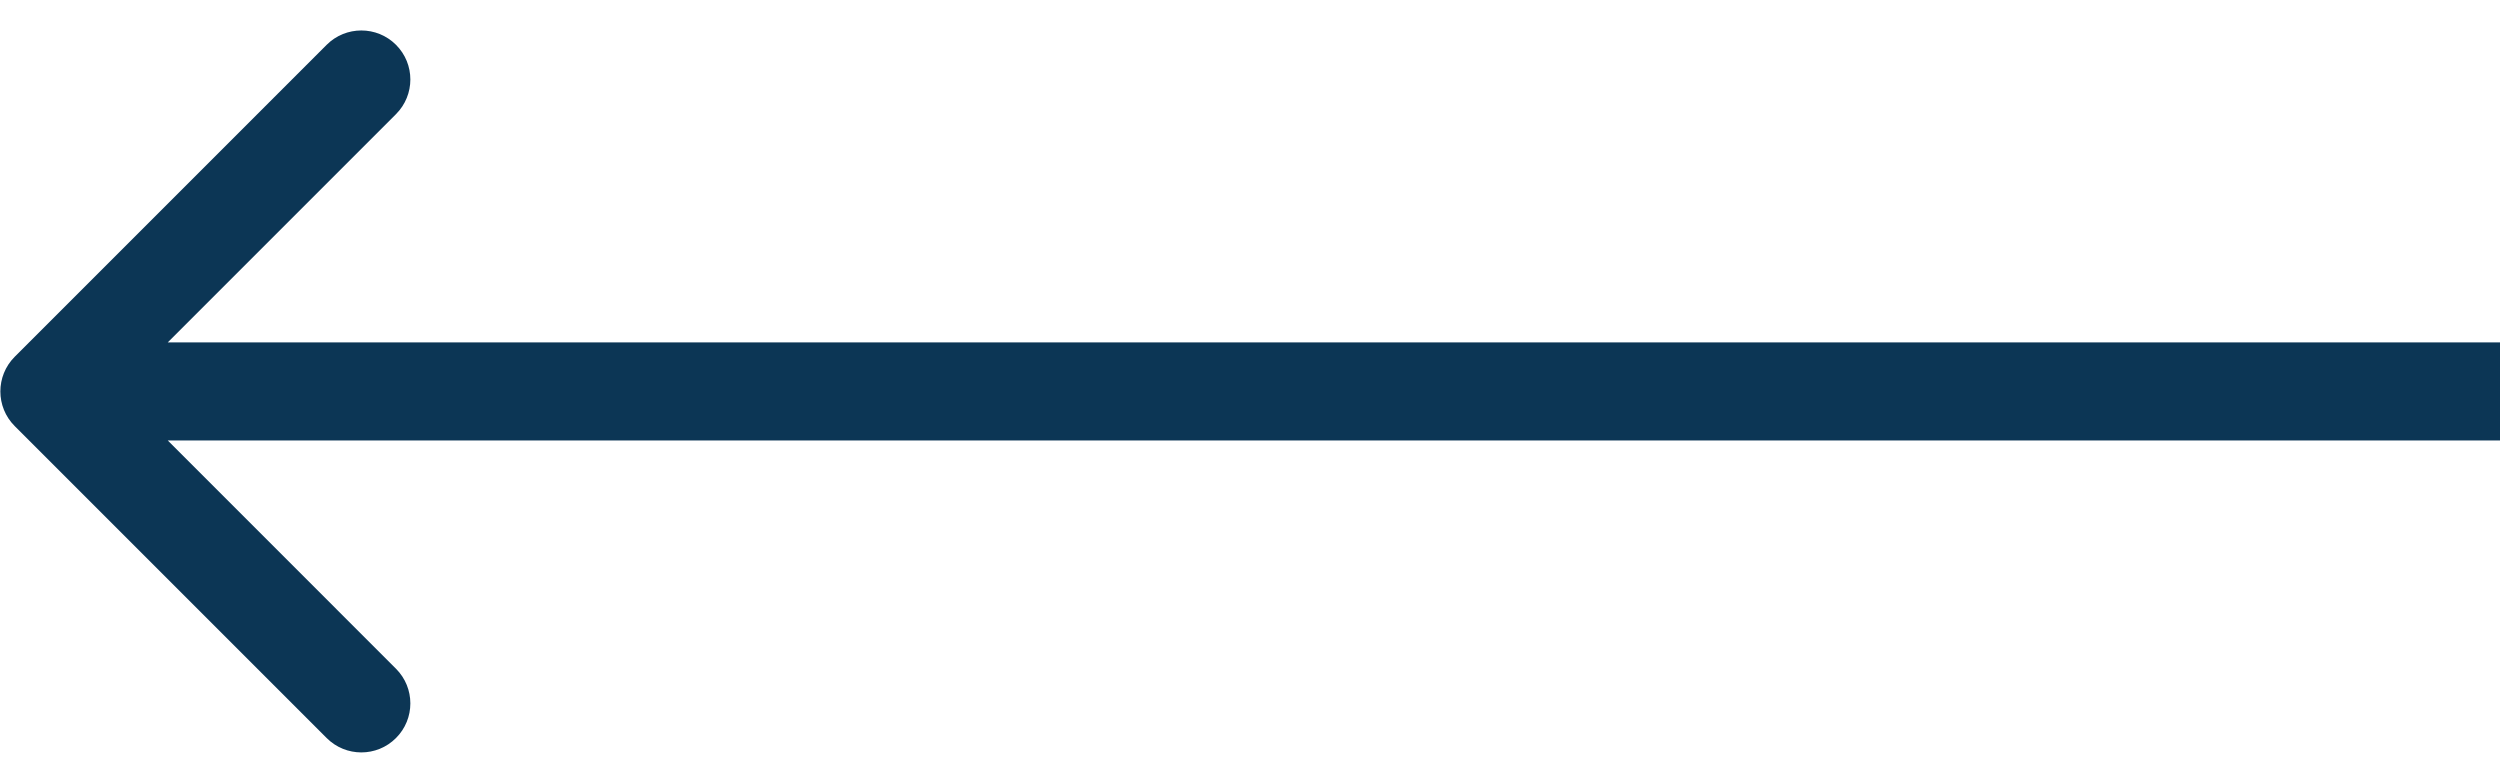 <?xml version="1.0" encoding="UTF-8"?> <svg xmlns="http://www.w3.org/2000/svg" width="51" height="16" viewBox="0 0 51 16" fill="none"> <path d="M0.3 7.278C-0.09 7.669 -0.09 8.302 0.3 8.692L6.664 15.056C7.055 15.447 7.688 15.447 8.078 15.056C8.469 14.666 8.469 14.033 8.078 13.642L2.422 7.985L8.078 2.329C8.469 1.938 8.469 1.305 8.078 0.914C7.688 0.524 7.055 0.524 6.664 0.914L0.3 7.278ZM51.007 6.985L1.007 6.985V8.985L51.007 8.985V6.985Z" fill="#0C3655"></path> </svg> 